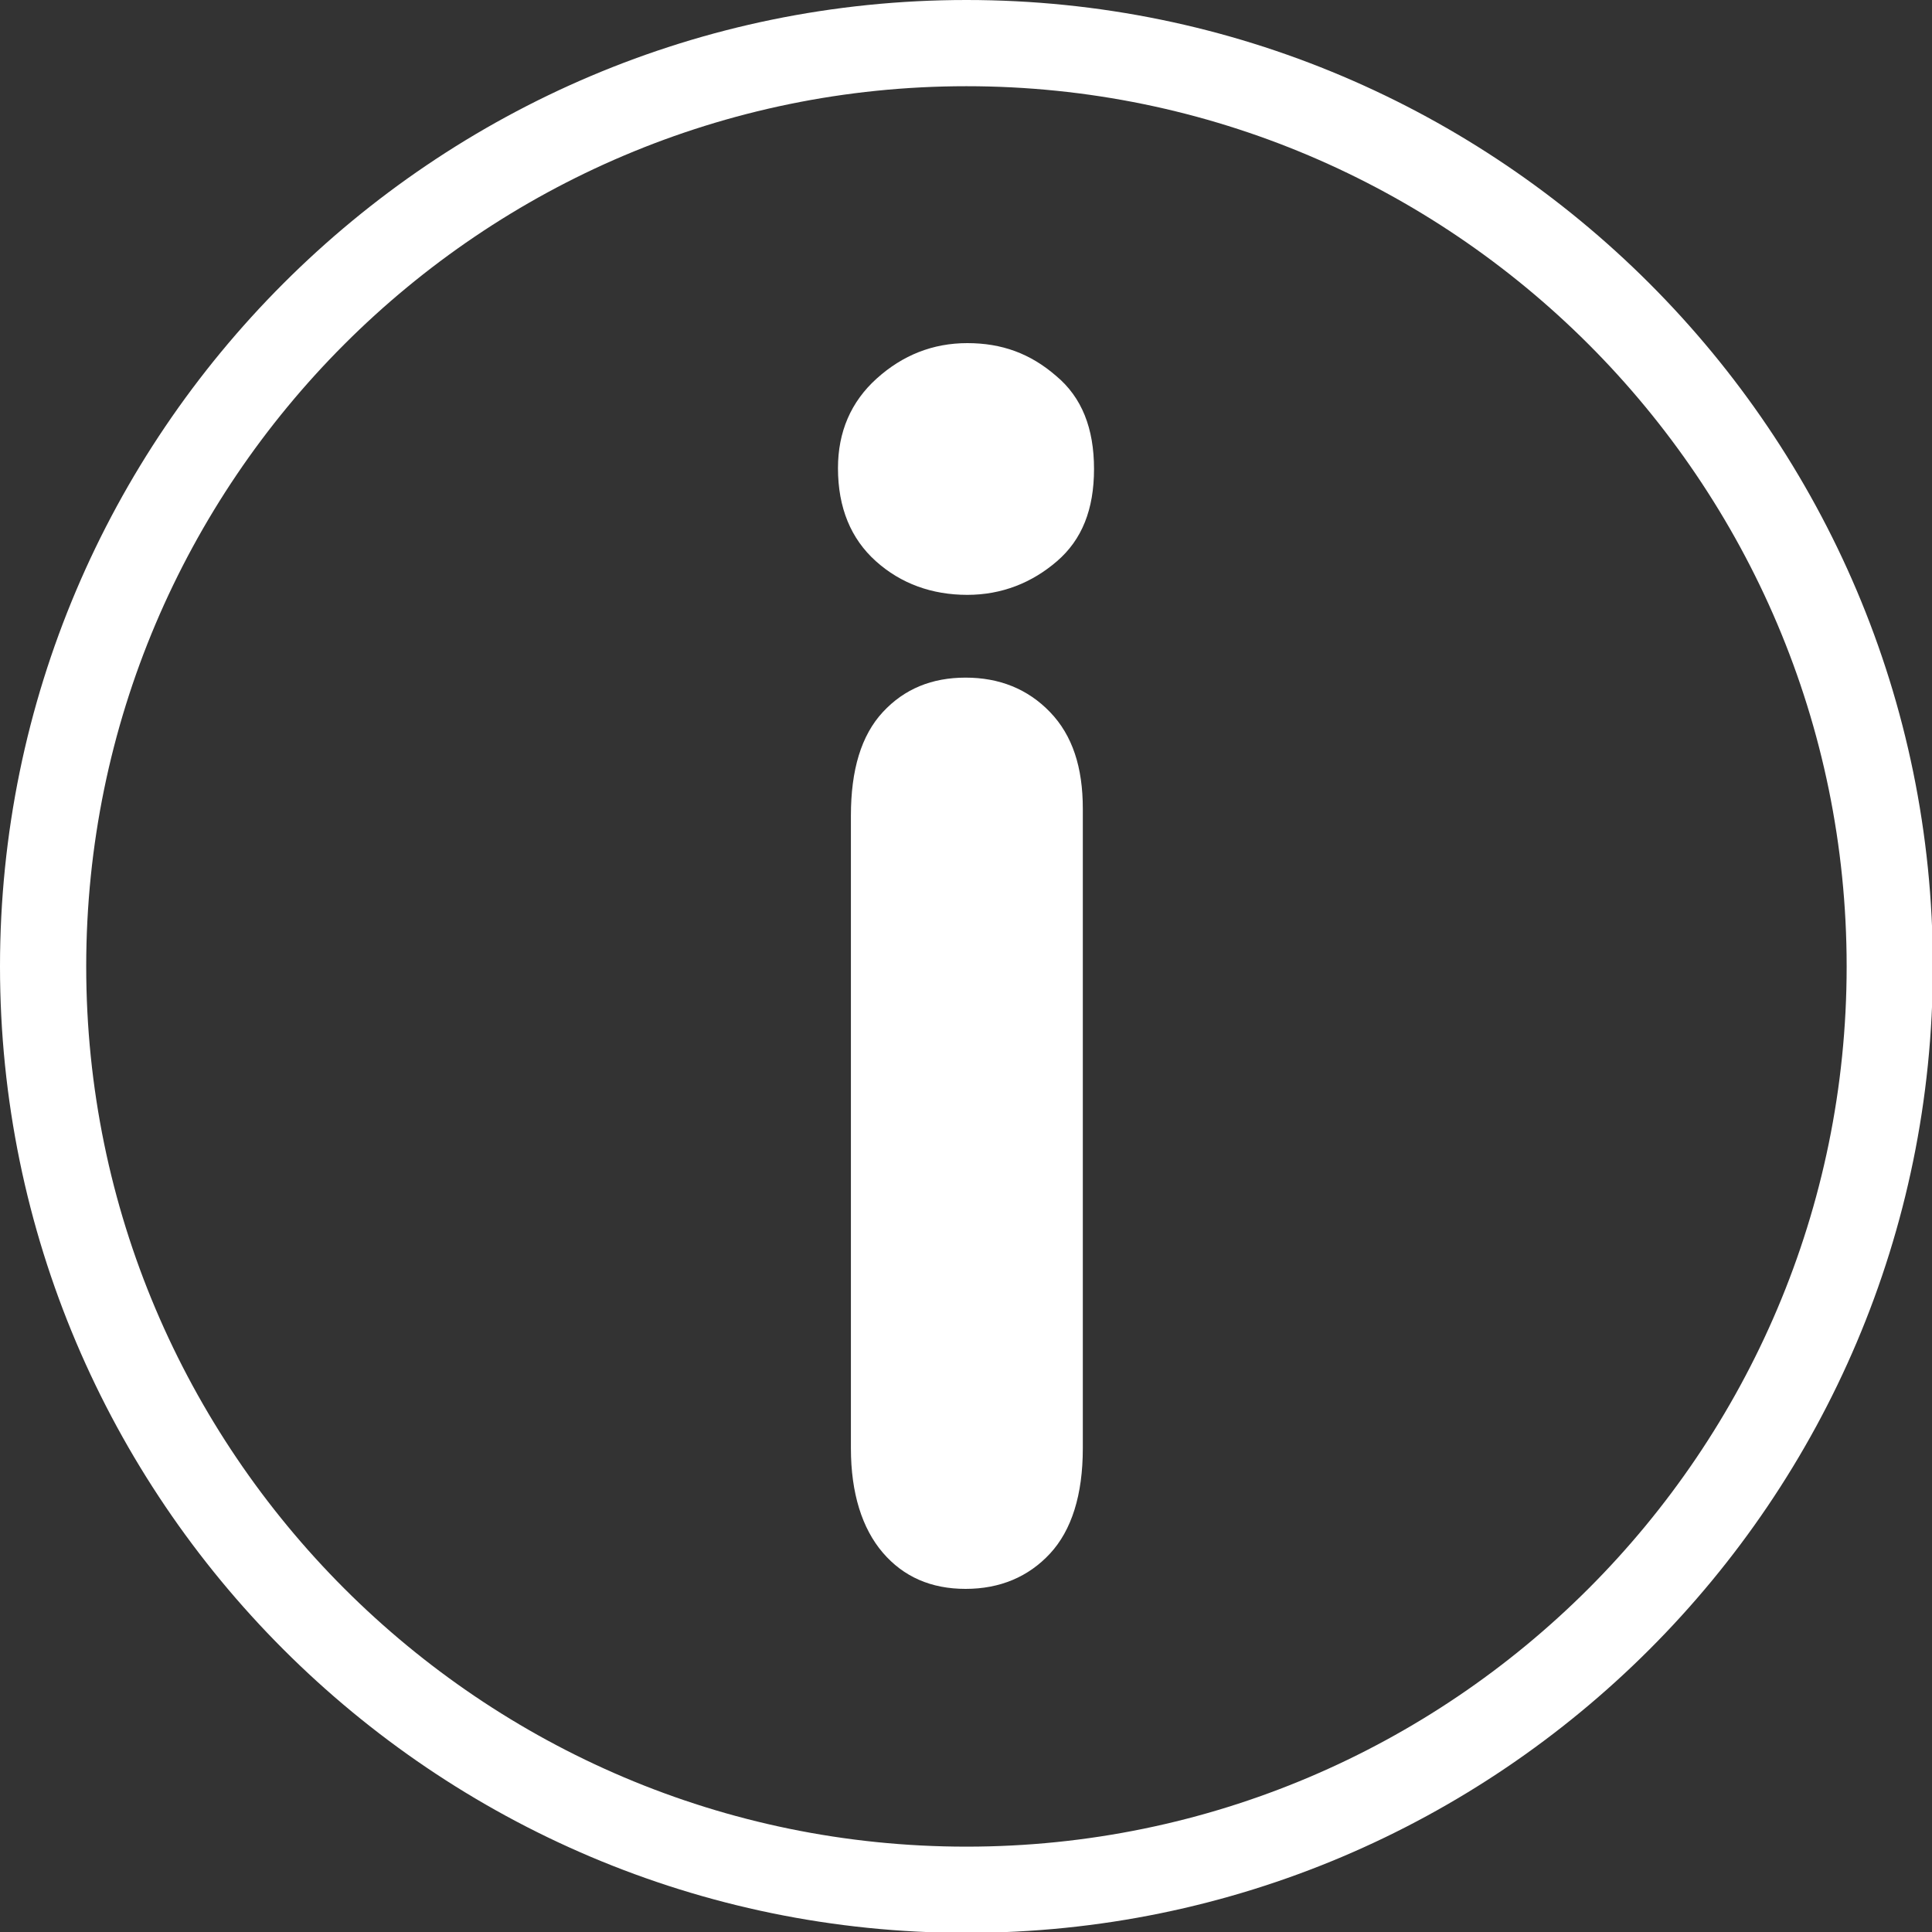 <?xml version="1.0" encoding="UTF-8"?>
<svg id="Ebene_1" xmlns="http://www.w3.org/2000/svg" version="1.1" viewBox="0 0 22.41 22.41">
  <rect x="0" y="0" width="22.41" height="22.41" fill="#333333" stroke="none"/>
  <!-- Generator: Adobe Illustrator 29.7.1, SVG Export Plug-In . SVG Version: 2.1.1 Build 8)  -->
  <defs>
    <style>
      .st0 {
        fill: #fff;
      }
    </style>
  </defs>
  <path class="st0" d="M11.21,22.42C5.03,22.42,0,17.39,0,11.21S5.03,0,11.21,0s11.21,5.03,11.21,11.21-5.03,11.21-11.21,11.21ZM11.21,1C5.58,1,1,5.58,1,11.21s4.58,10.21,10.21,10.21,10.21-4.58,10.21-10.21S16.84,1,11.21,1Z"/>
  <g>
    <path class="st0" d="M12.56,9.39v7.41c0,.54-.13.95-.38,1.22s-.58.41-.98.41-.72-.14-.96-.42-.37-.69-.37-1.21v-7.34c0-.53.12-.93.37-1.2s.57-.4.96-.4.72.13.98.4.38.64.38,1.12h0Z"/>
    <path class="st0" d="M11.22,6.9c-.41,0-.77-.13-1.06-.39s-.44-.62-.44-1.08c0-.42.15-.77.45-1.04s.65-.41,1.05-.41.73.12,1.03.38c.3.25.44.61.44,1.08s-.14.82-.43,1.07-.64.39-1.04.39Z"/>
  </g>
</svg>